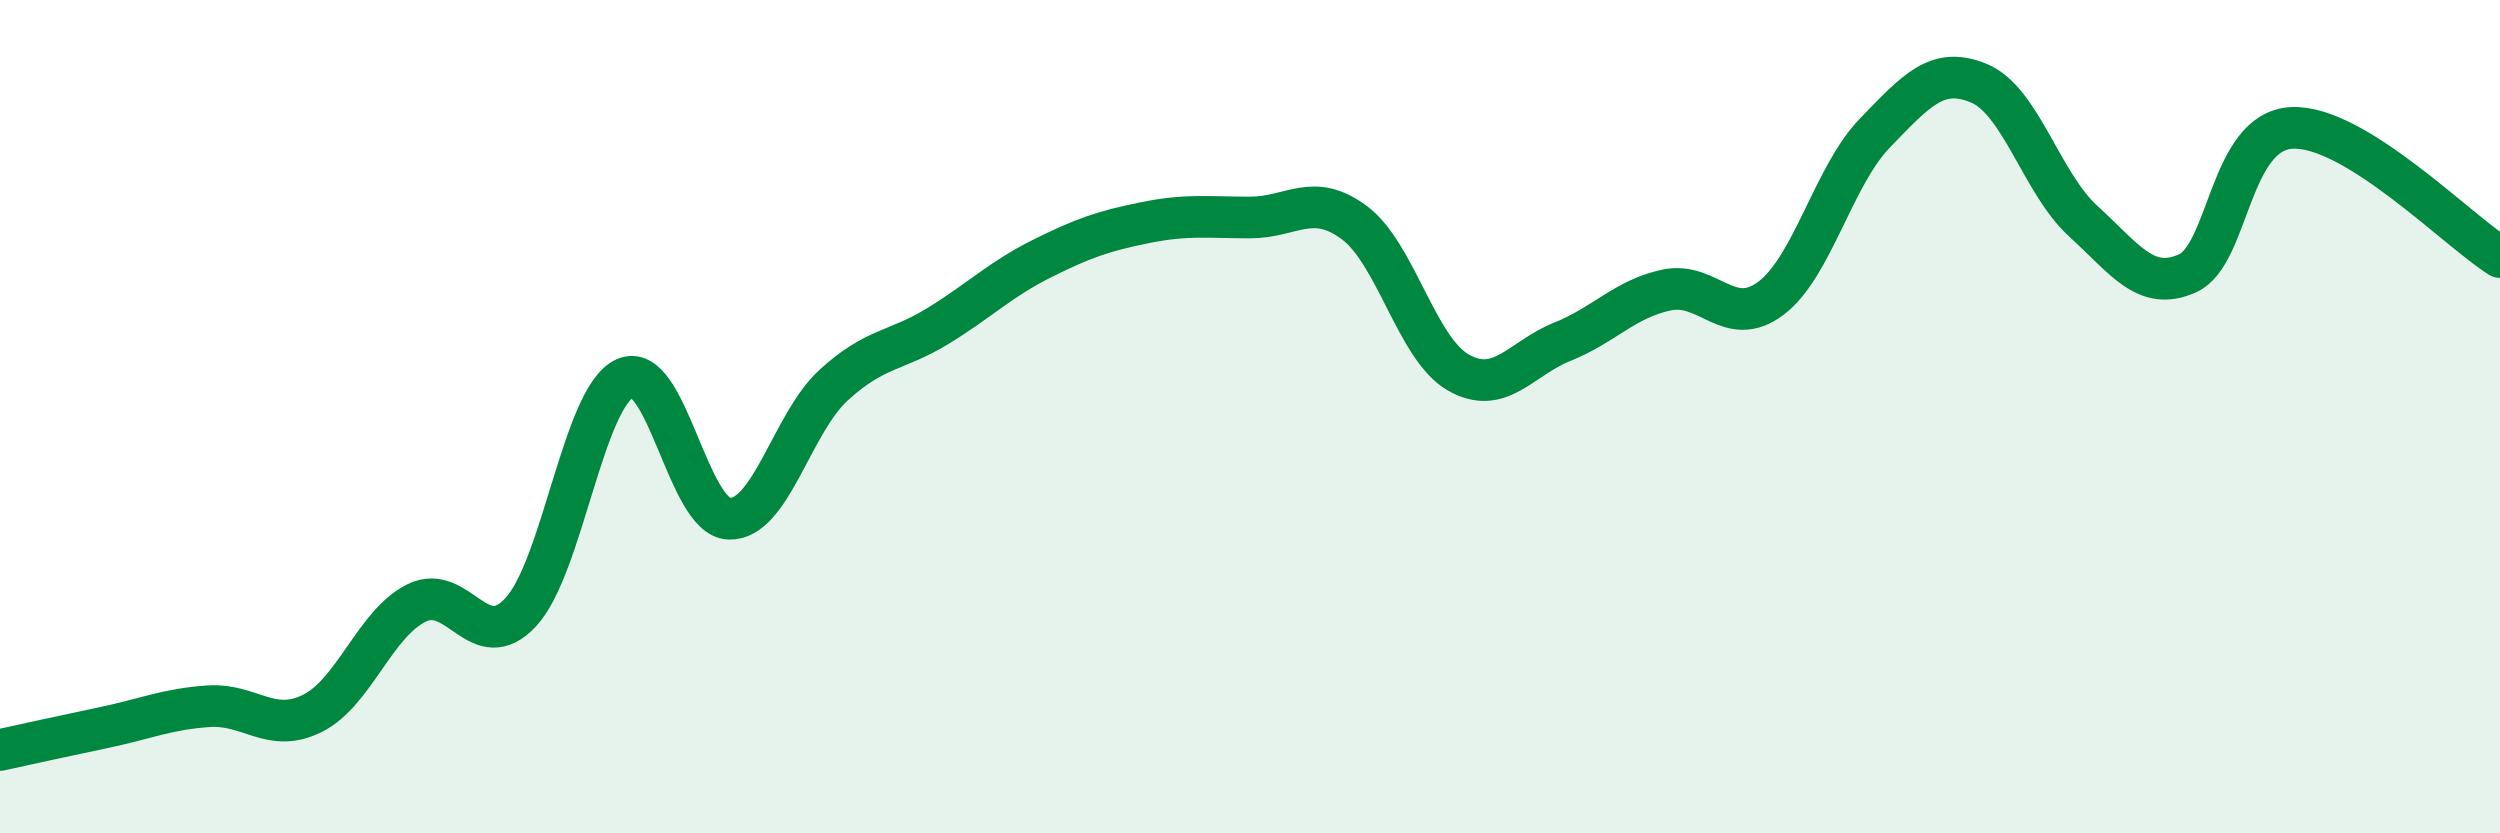 
    <svg width="60" height="20" viewBox="0 0 60 20" xmlns="http://www.w3.org/2000/svg">
      <path
        d="M 0,18 C 0.5,17.89 1.5,17.67 2.5,17.46 C 3.5,17.25 4,17.02 5,16.95 C 6,16.88 6.5,17.62 7.5,17.12 C 8.5,16.62 9,14.96 10,14.47 C 11,13.98 11.5,15.77 12.5,14.69 C 13.5,13.61 14,9.53 15,9.08 C 16,8.63 16.5,12.42 17.5,12.45 C 18.5,12.48 19,10.17 20,9.25 C 21,8.33 21.5,8.44 22.5,7.83 C 23.5,7.22 24,6.71 25,6.21 C 26,5.71 26.5,5.54 27.5,5.34 C 28.5,5.14 29,5.22 30,5.22 C 31,5.22 31.5,4.6 32.5,5.34 C 33.5,6.08 34,8.37 35,8.94 C 36,9.51 36.5,8.6 37.5,8.2 C 38.5,7.8 39,7.17 40,6.96 C 41,6.75 41.5,7.91 42.5,7.16 C 43.5,6.41 44,4.22 45,3.19 C 46,2.16 46.5,1.58 47.5,2 C 48.5,2.42 49,4.4 50,5.31 C 51,6.22 51.5,7.01 52.5,6.56 C 53.5,6.11 53.5,3.15 55,3.07 C 56.5,2.99 59,5.55 60,6.17L60 20L0 20Z"
        fill="#008740"
        opacity="0.1"
        stroke-linecap="round"
        stroke-linejoin="round"
      />
      <path
        d="M 0,18 C 0.5,17.89 1.5,17.67 2.5,17.46 C 3.5,17.25 4,17.02 5,16.95 C 6,16.88 6.5,17.62 7.5,17.12 C 8.5,16.62 9,14.96 10,14.47 C 11,13.98 11.5,15.77 12.5,14.69 C 13.5,13.61 14,9.53 15,9.08 C 16,8.63 16.5,12.42 17.5,12.45 C 18.5,12.48 19,10.17 20,9.25 C 21,8.33 21.5,8.44 22.5,7.83 C 23.5,7.22 24,6.71 25,6.21 C 26,5.71 26.5,5.54 27.5,5.34 C 28.5,5.14 29,5.22 30,5.22 C 31,5.22 31.5,4.6 32.5,5.34 C 33.5,6.08 34,8.37 35,8.94 C 36,9.51 36.5,8.6 37.5,8.2 C 38.5,7.8 39,7.17 40,6.96 C 41,6.75 41.5,7.91 42.5,7.16 C 43.5,6.41 44,4.22 45,3.19 C 46,2.16 46.5,1.58 47.5,2 C 48.5,2.42 49,4.4 50,5.31 C 51,6.22 51.5,7.01 52.5,6.56 C 53.5,6.11 53.5,3.15 55,3.07 C 56.5,2.99 59,5.55 60,6.17"
        stroke="#008740"
        stroke-width="1"
        fill="none"
        stroke-linecap="round"
        stroke-linejoin="round"
      />
    </svg>
  